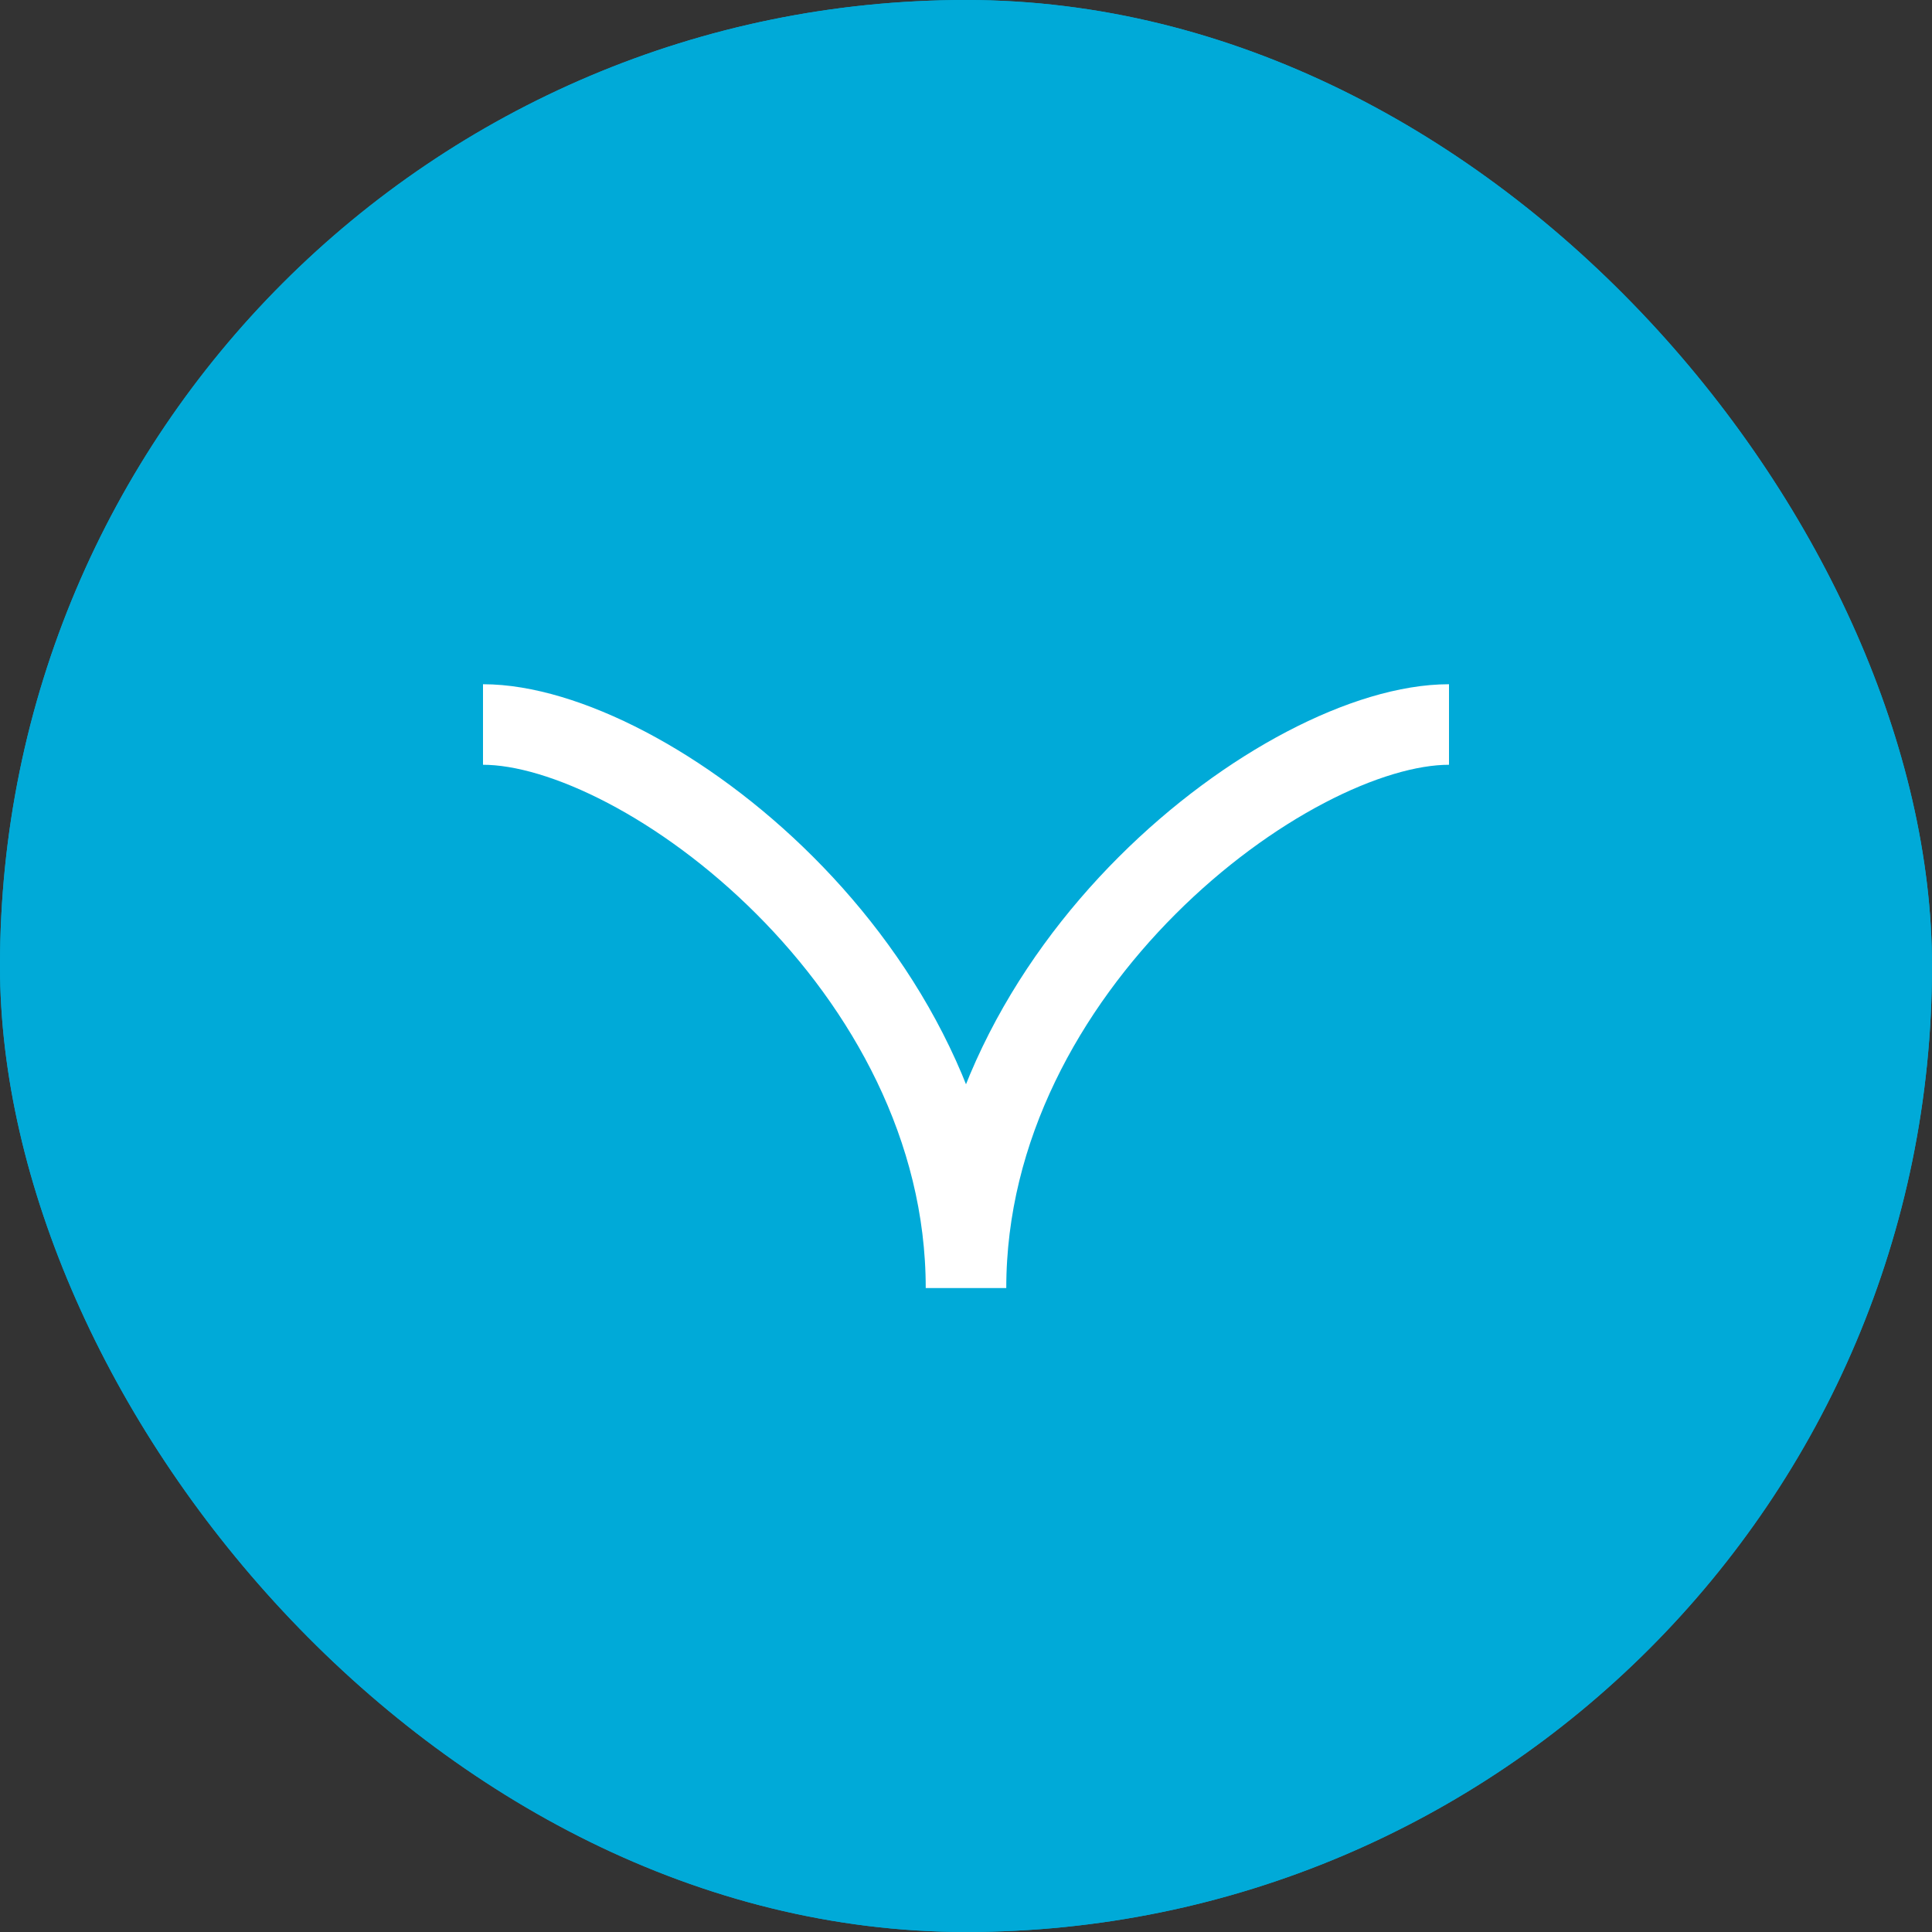 <svg xmlns="http://www.w3.org/2000/svg" width="16" height="16" viewBox="0 0 16 16" fill="none"><rect x="0" y="0" width="16" height="16" fill="#333333" stroke="none"/><g clip-path="url(#clip0_13098_86653)"><rect width="16" height="16" rx="8" fill="#00AAD8"></rect><path d="M0 8C0 3.582 3.582 0 8 0V0C12.418 0 16 3.582 16 8V8C16 12.418 12.418 16 8 16V16C3.582 16 0 12.418 0 8V8Z" fill="#00AAD8"></path><path d="M4 6C5.333 6 8 8 8 10.667C8 8 10.667 6 12 6" stroke="white" stroke-width="0.667"></path></g><defs><clipPath id="clip0_13098_86653"><rect width="16" height="16" rx="8" fill="white"></rect></clipPath></defs></svg>